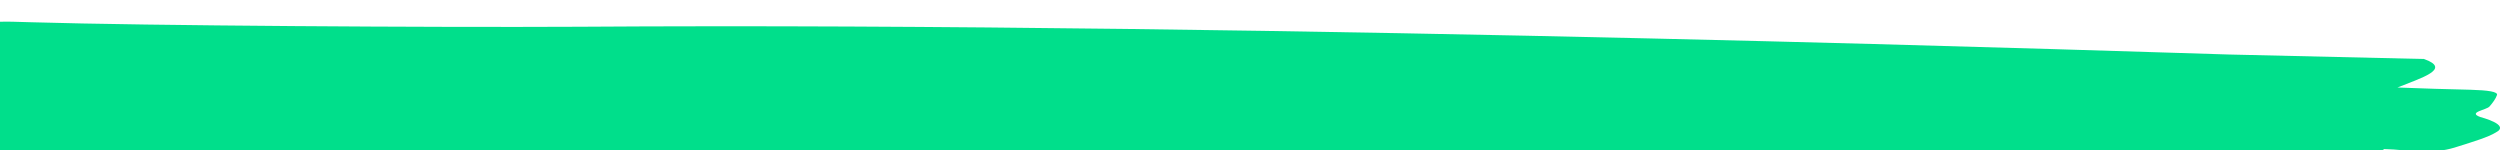 <?xml version="1.0" encoding="utf-8"?>
<!-- Generator: Adobe Illustrator 24.1.1, SVG Export Plug-In . SVG Version: 6.00 Build 0)  -->
<svg version="1.1" id="Layer_1" xmlns="http://www.w3.org/2000/svg" xmlns:xlink="http://www.w3.org/1999/xlink" x="0px" y="0px"
	 viewBox="0 0 100 6" style="enable-background:new 0 0 100 6;" xml:space="preserve">
<style type="text/css">
	.st0{fill:#00DF8B;}
</style>
<path class="st0" d="M0,6h95.37c-0.02-0.01-0.04-0.03-0.06-0.04c0.14,0.01,0.29,0.01,0.44,0.02c0.13,0.01,0.25,0.02,0.36,0.03h1.6
	c0.2-0.03,0.4-0.08,0.64-0.16c0.57-0.18,1.17-0.36,1.48-0.55c0.61-0.31-0.6-0.61-0.62-0.62c-0.52-0.19,0.25-0.28,0.37-0.42
	c0.13-0.15,0.25-0.31,0.3-0.46c0.04-0.13-0.35-0.19-1.06-0.21c-0.94-0.02-1.87-0.05-2.92-0.09c0.93-0.38,2.19-0.74,1.06-1.14
	c-2.33-0.05-3.12-0.07-7.82-0.18c-1.62-0.04-37.95-1.3-66.01-1.11C17.3,1.1,5.93,1.03,1.25,0.89C0.64,0.87,0.27,0.86,0,0.87V6z"/>
</svg>
